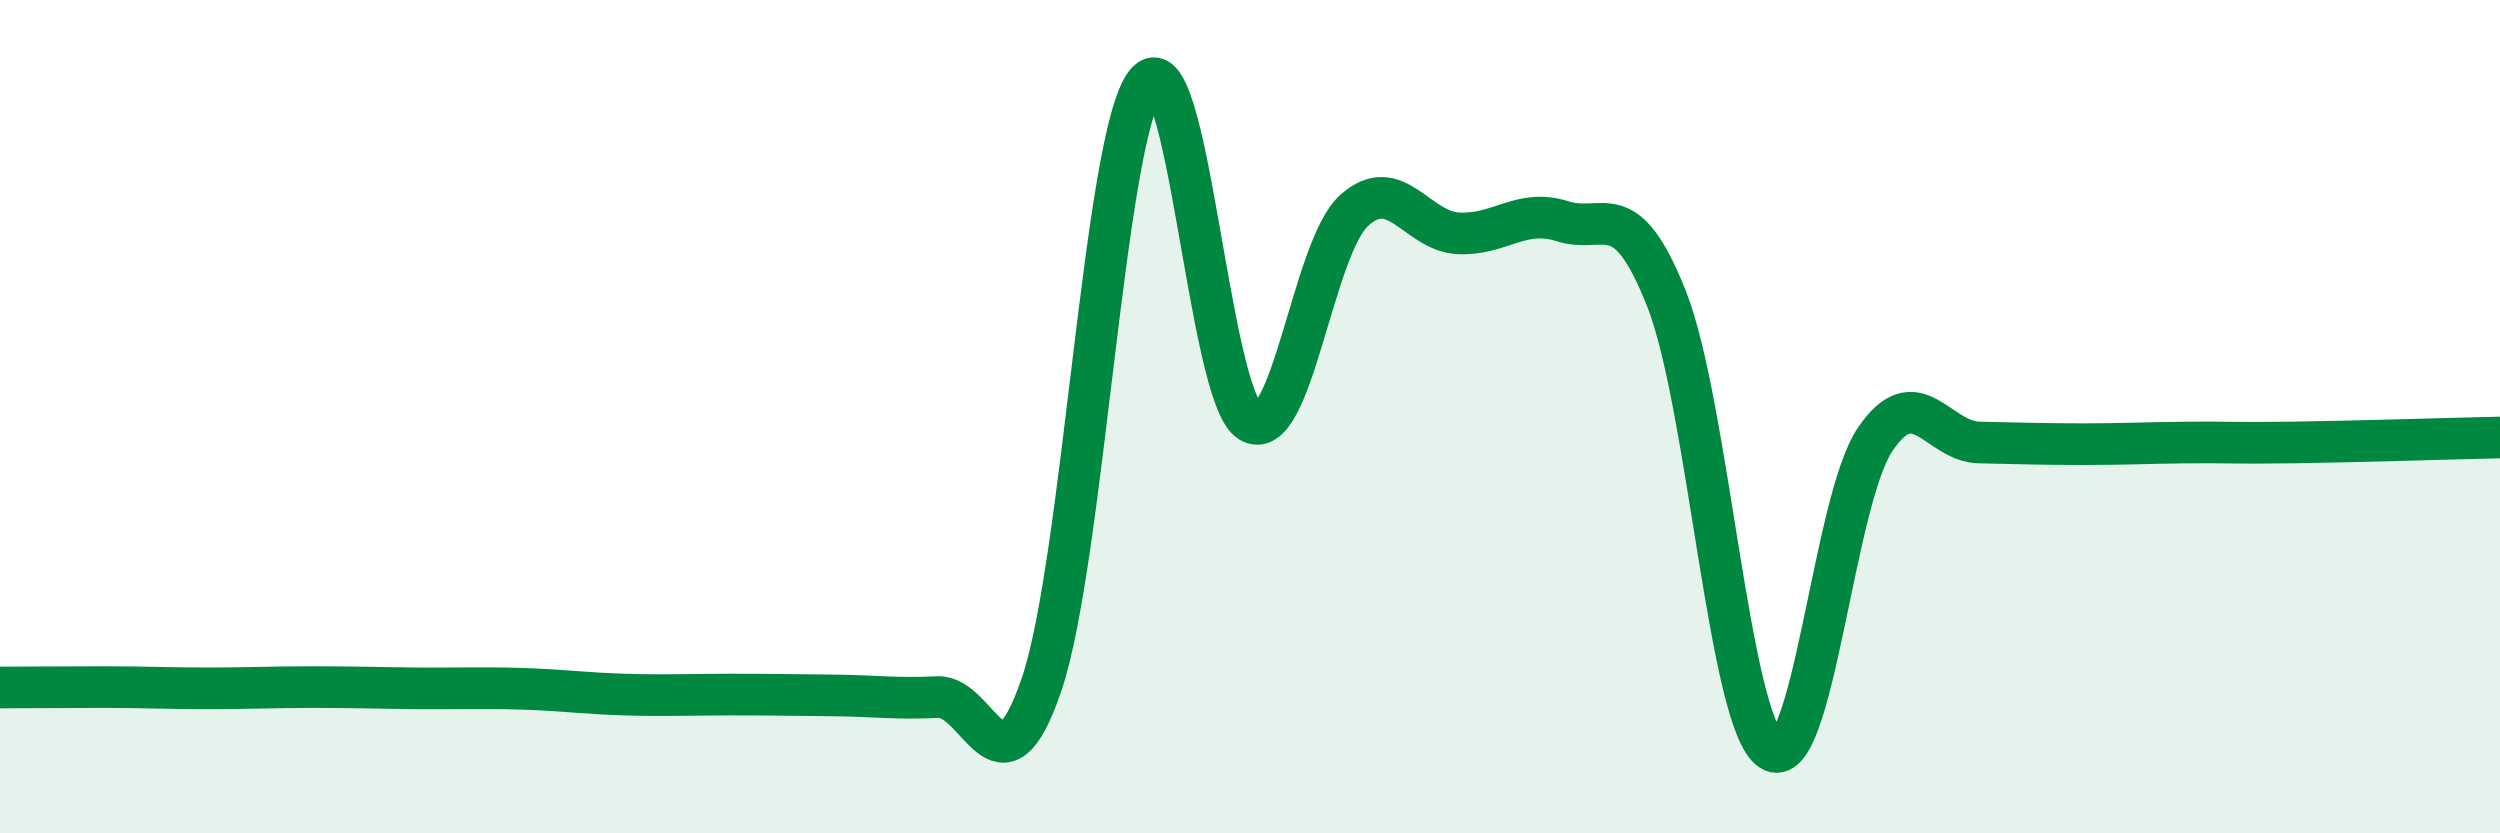
    <svg width="60" height="20" viewBox="0 0 60 20" xmlns="http://www.w3.org/2000/svg">
      <path
        d="M 0,16.5 C 0.5,16.5 1.5,16.49 2.5,16.49 C 3.5,16.49 4,16.52 5,16.52 C 6,16.52 6.5,16.49 7.5,16.49 C 8.5,16.49 9,16.51 10,16.52 C 11,16.53 11.5,16.5 12.5,16.53 C 13.5,16.56 14,16.64 15,16.67 C 16,16.7 16.5,16.67 17.5,16.67 C 18.5,16.67 19,16.68 20,16.69 C 21,16.7 21.5,16.78 22.5,16.73 C 23.5,16.68 24,19.37 25,16.42 C 26,13.47 26.5,3.26 27.5,2 C 28.5,0.74 29,9.51 30,10.12 C 31,10.73 31.5,5.95 32.5,5.05 C 33.5,4.15 34,5.55 35,5.6 C 36,5.65 36.5,4.99 37.5,5.31 C 38.5,5.63 39,4.64 40,7.18 C 41,9.72 41.5,17.33 42.5,18 C 43.5,18.67 44,12.03 45,10.55 C 46,9.07 46.5,10.6 47.5,10.62 C 48.5,10.64 49,10.66 50,10.66 C 51,10.66 51.5,10.63 52.5,10.62 C 53.5,10.61 53.5,10.64 55,10.62 C 56.5,10.6 59,10.52 60,10.5L60 20L0 20Z"
        fill="#008740"
        opacity="0.1"
        stroke-linecap="round"
        stroke-linejoin="round"
      />
      <path
        d="M 0,16.5 C 0.5,16.5 1.5,16.49 2.5,16.49 C 3.5,16.49 4,16.52 5,16.52 C 6,16.52 6.5,16.49 7.5,16.49 C 8.5,16.49 9,16.51 10,16.52 C 11,16.53 11.5,16.5 12.5,16.53 C 13.5,16.56 14,16.64 15,16.67 C 16,16.7 16.5,16.67 17.5,16.67 C 18.5,16.67 19,16.68 20,16.69 C 21,16.7 21.5,16.78 22.5,16.73 C 23.5,16.68 24,19.37 25,16.42 C 26,13.47 26.5,3.26 27.5,2 C 28.5,0.74 29,9.51 30,10.12 C 31,10.73 31.5,5.95 32.5,5.05 C 33.5,4.15 34,5.55 35,5.6 C 36,5.65 36.5,4.99 37.5,5.31 C 38.5,5.63 39,4.64 40,7.18 C 41,9.72 41.5,17.33 42.5,18 C 43.5,18.67 44,12.03 45,10.55 C 46,9.07 46.5,10.6 47.5,10.62 C 48.5,10.64 49,10.66 50,10.66 C 51,10.66 51.5,10.63 52.5,10.62 C 53.5,10.61 53.5,10.64 55,10.62 C 56.5,10.6 59,10.52 60,10.5"
        stroke="#008740"
        stroke-width="1"
        fill="none"
        stroke-linecap="round"
        stroke-linejoin="round"
      />
    </svg>
  